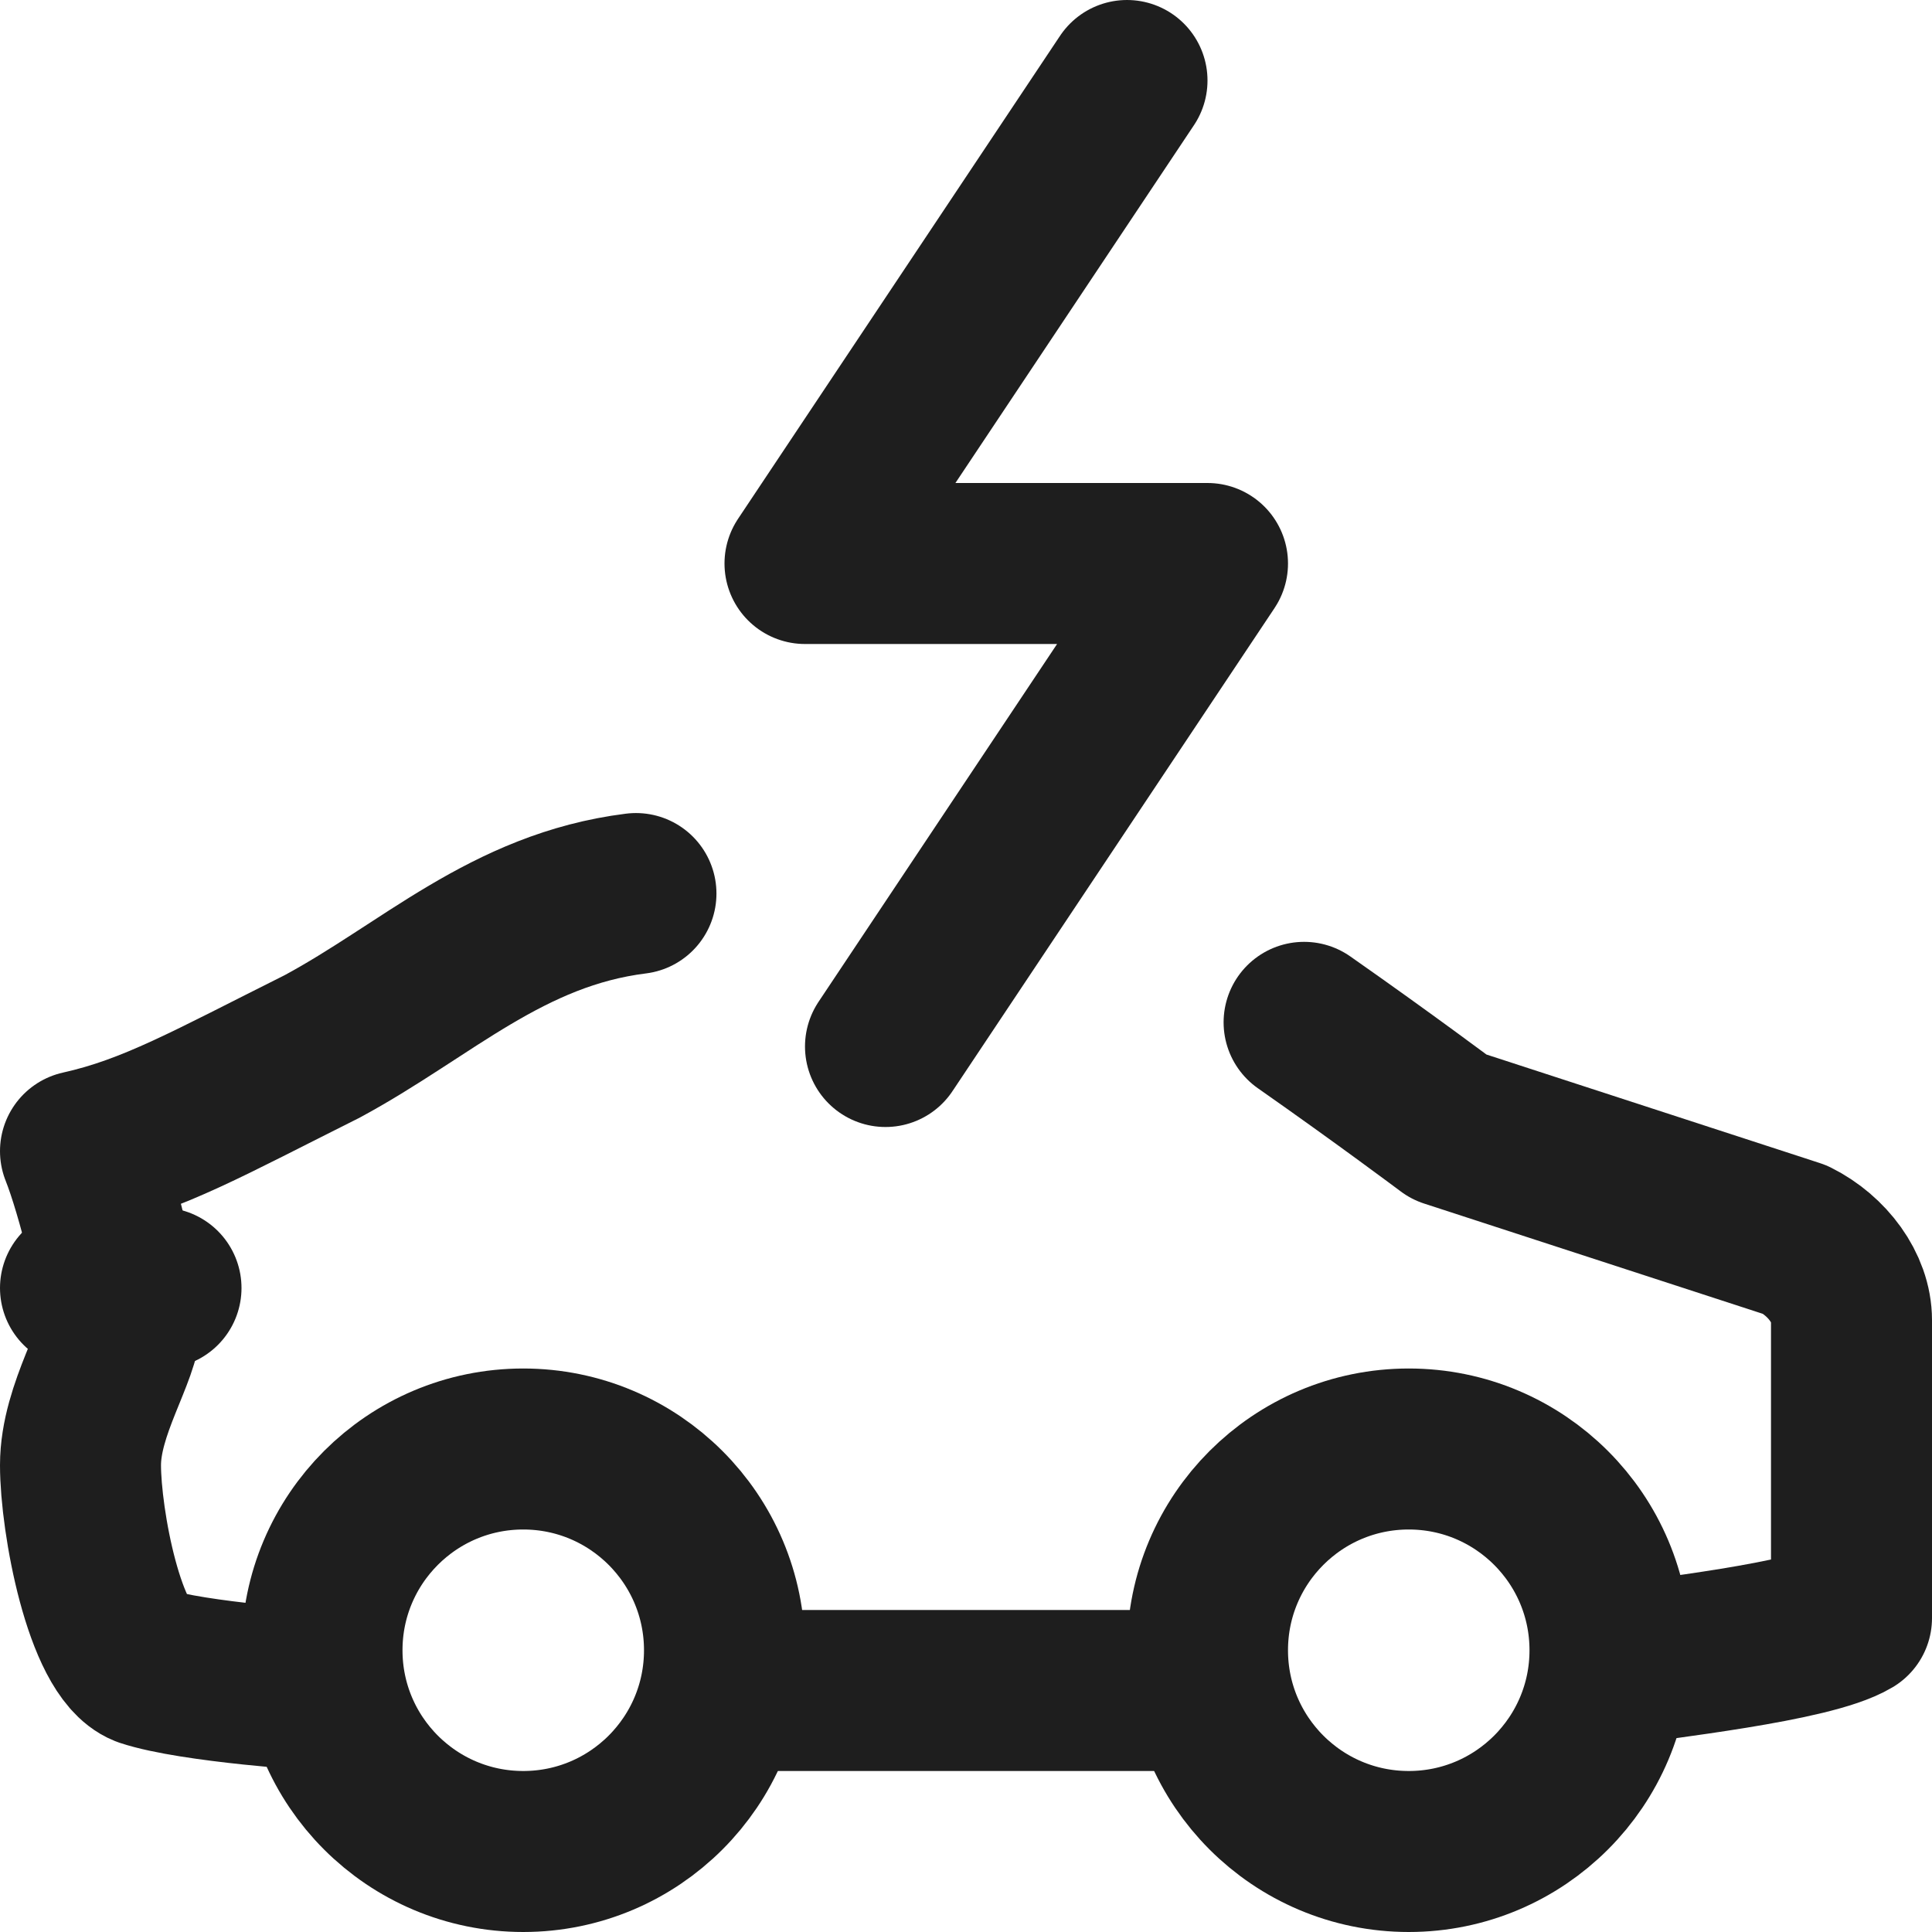 <?xml version="1.0" encoding="utf-8"?>
<!-- Generator: Adobe Illustrator 28.1.0, SVG Export Plug-In . SVG Version: 6.00 Build 0)  -->
<svg version="1.1" id="Layer_1" xmlns="http://www.w3.org/2000/svg" xmlns:xlink="http://www.w3.org/1999/xlink" x="0px" y="0px"
	 viewBox="0 0 24 24" style="enable-background:new 0 0 24 24;" xml:space="preserve">
<style type="text/css">
	.st0{fill:none;stroke:#1E1E1E;stroke-width:2;stroke-linecap:round;stroke-linejoin:round;stroke-miterlimit:10;}
	.st1{fill:none;stroke:#1E1E1E;stroke-width:1.7;stroke-linecap:round;stroke-linejoin:round;stroke-miterlimit:10;}
	.st2{fill:none;stroke:#1E1E1E;stroke-width:1.8;stroke-linecap:round;stroke-linejoin:round;stroke-miterlimit:10;}
	.st3{fill:#1E1E1E;}
	.st4{fill:#FFFFFF;stroke:#1E1E1E;stroke-width:2;stroke-linecap:round;stroke-linejoin:round;stroke-miterlimit:10;}
	.st5{fill:none;stroke:#1E1E1E;stroke-width:1.6;stroke-linecap:round;stroke-linejoin:round;stroke-miterlimit:10;}
	.st6{fill:none;stroke:#010101;stroke-width:2;stroke-linecap:round;stroke-linejoin:round;stroke-miterlimit:10;}
	.st7{fill:#010101;}
	.st8{fill:none;stroke:#010101;stroke-width:1.8;stroke-linecap:round;stroke-linejoin:round;stroke-miterlimit:10;}
</style>
<circle class="st0" cx="6.5" cy="20.5" r="2.5"/>
<circle class="st0" cx="17.5" cy="20.5" r="2.5"/>
<line class="st0" x1="9" y1="21" x2="15" y2="21"/>
<path class="st0" d="M7.9,11.1c-1.6,0.2-2.6,1.2-3.9,1.9c-1.4,0.7-2.1,1.1-3,1.3c0.2,0.5,0.5,1.7,0.5,2.1c0,0.4-0.5,1.1-0.5,1.8
	s0.3,2.3,0.8,2.5C2.4,20.9,4,21,4,21"/>
<path class="st0" d="M20,20.7c0.6-0.1,2.5-0.3,3-0.6l0-3.7c0-0.4-0.3-0.8-0.7-1L18,14c0,0-0.8-0.6-1.8-1.3"/>
<line class="st0" x1="1" y1="16" x2="2" y2="16"/>
<polyline class="st0" points="14,1 10,7 15,7 11,13 "/>
</svg>
